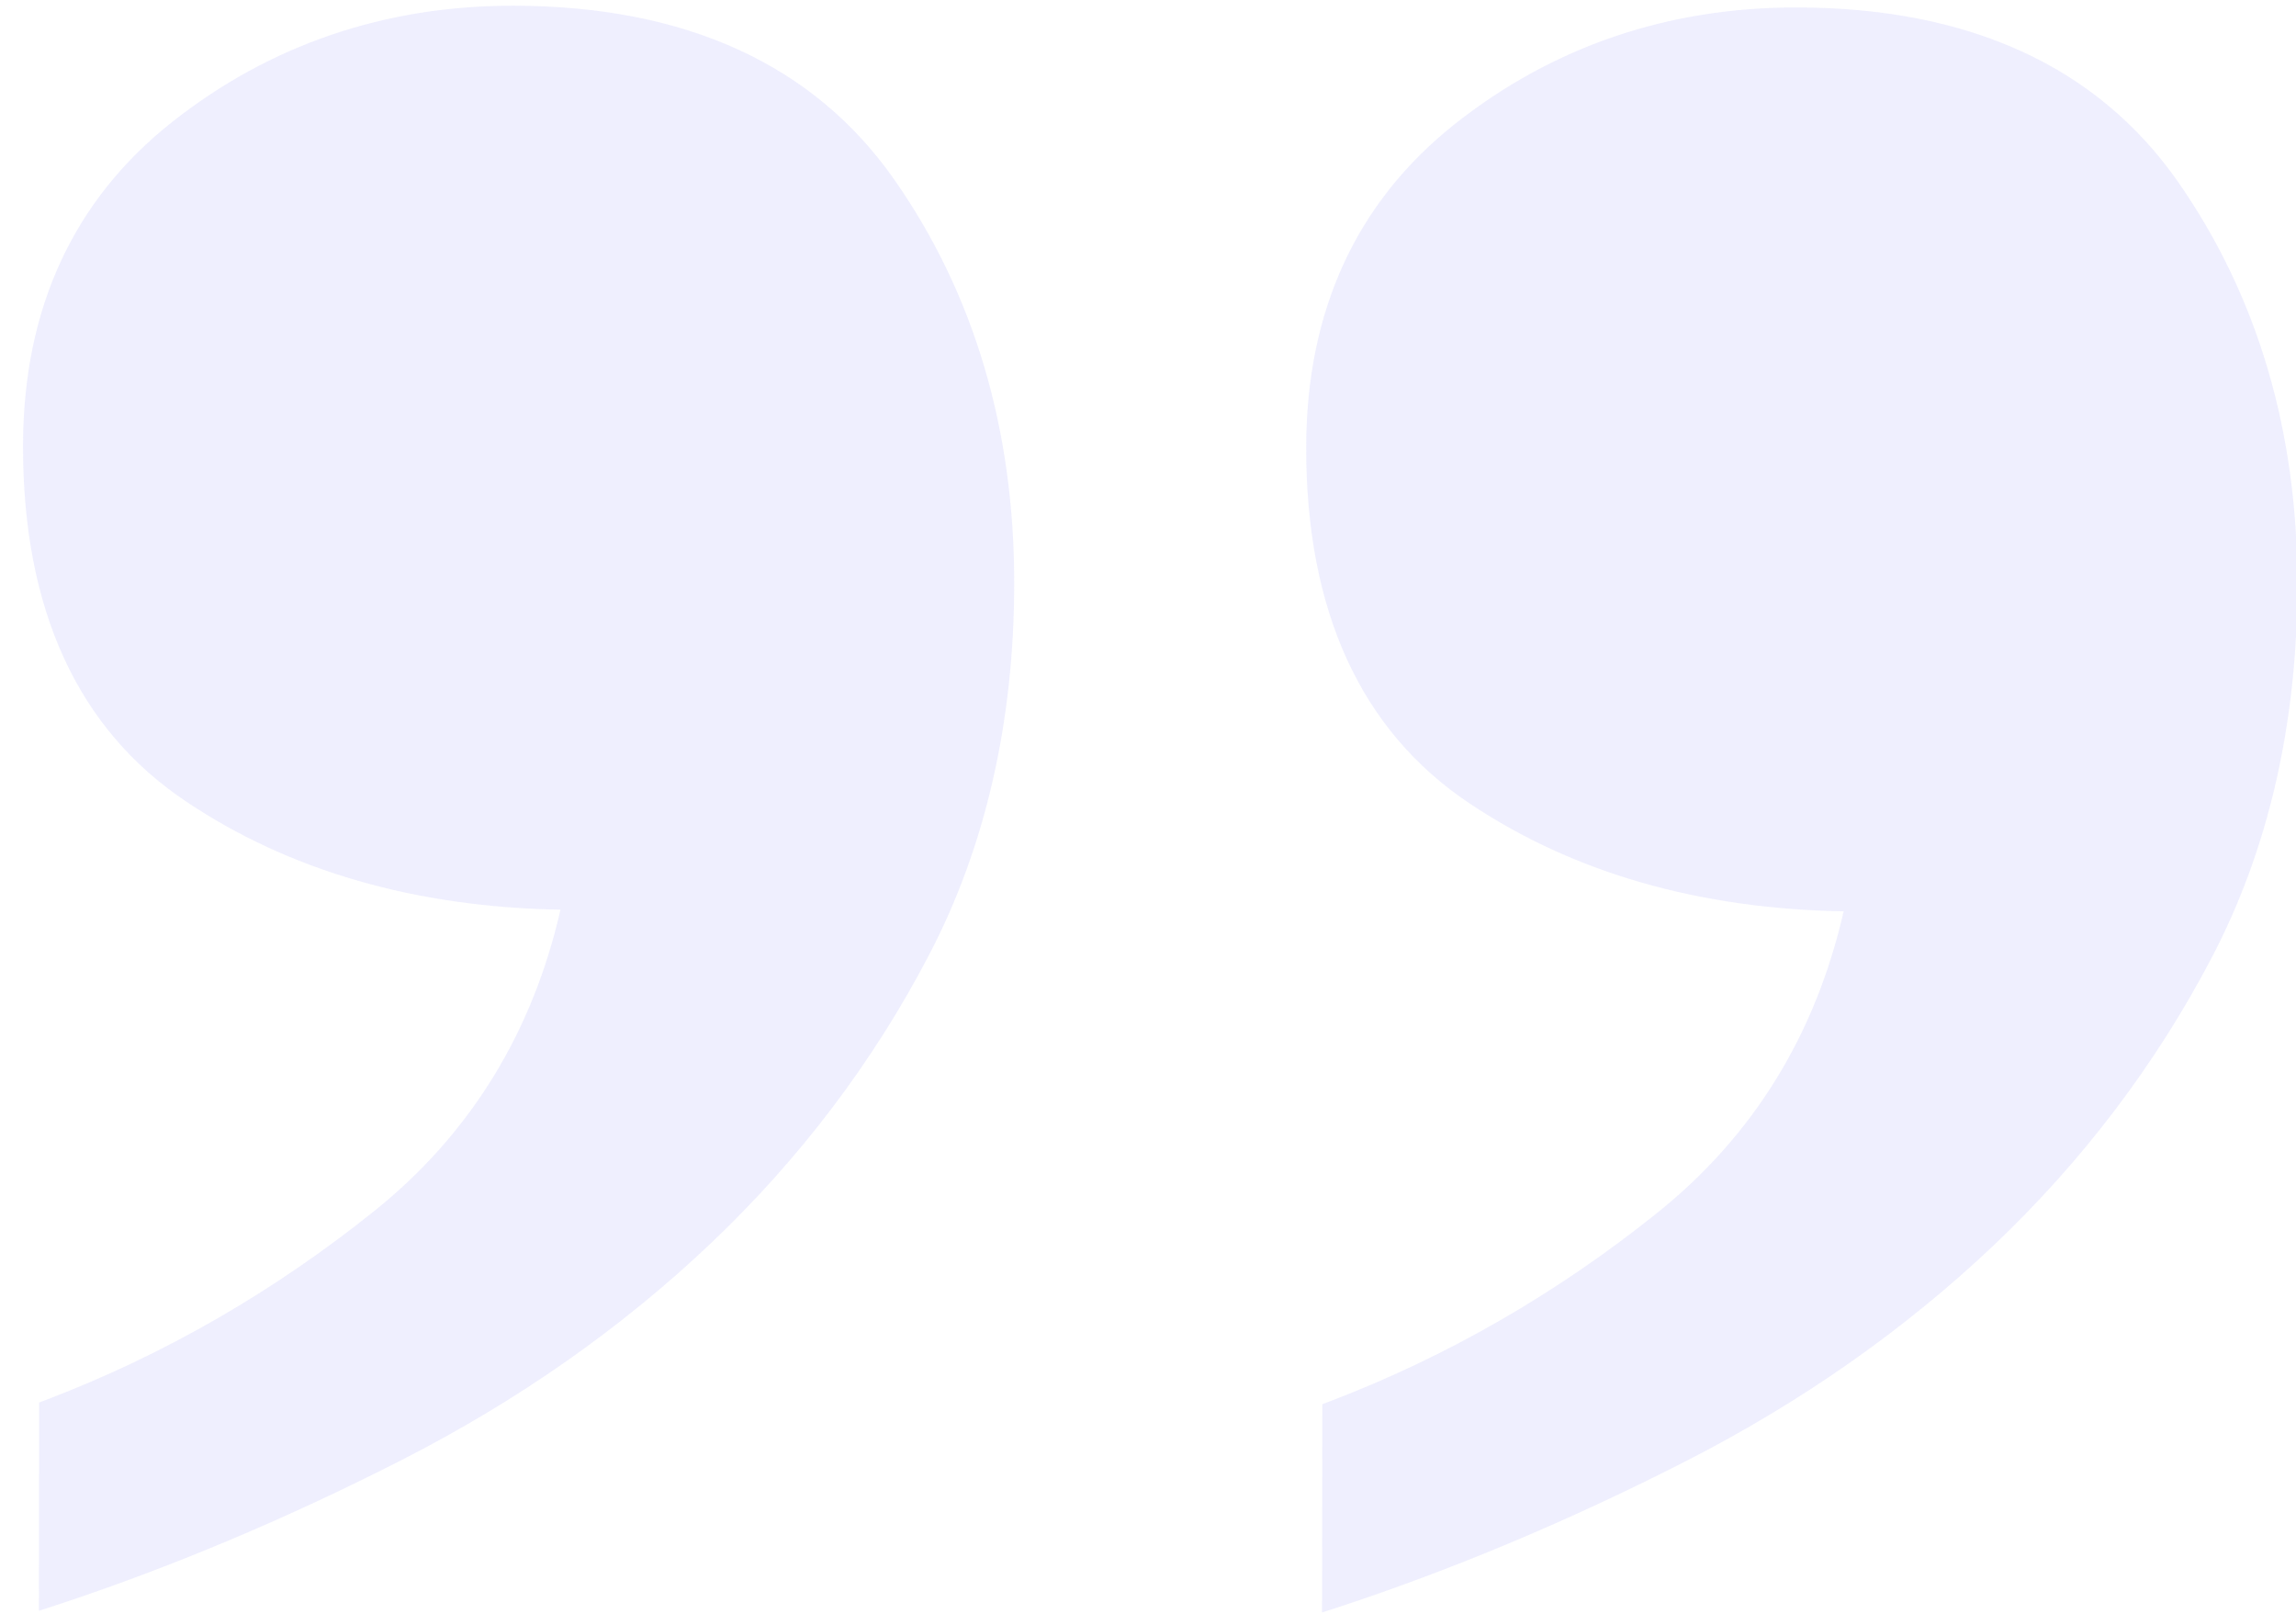 <svg xmlns="http://www.w3.org/2000/svg" width="37" height="26" viewBox="0 0 37 26" fill="none"><path d="M8.277 0.092C6.201 0.089 4.348 0.722 2.772 1.967C1.18 3.227 0.374 4.978 0.371 7.179C0.367 9.815 1.251 11.746 3 12.914C4.663 14.03 6.694 14.616 9.032 14.656C8.58 16.641 7.575 18.27 6.04 19.504C4.426 20.801 2.648 21.827 0.758 22.548L0.631 22.596L0.627 25.952L0.889 25.867C2.745 25.257 4.627 24.465 6.484 23.517C8.348 22.566 10.018 21.395 11.448 20.038C12.879 18.681 14.067 17.12 14.97 15.388C15.878 13.652 16.341 11.636 16.344 9.409C16.347 6.926 15.699 4.735 14.415 2.899C13.119 1.042 11.052 0.096 8.277 0.092Z" fill="#5A5DF6" fill-opacity="0.1"></path><path d="M35.097 2.927C33.797 1.069 31.73 0.123 28.955 0.12C26.879 0.117 25.026 0.749 23.45 1.994C21.859 3.254 21.052 5.005 21.049 7.207C21.046 9.842 21.93 11.774 23.679 12.942C25.342 14.057 27.372 14.643 29.71 14.683C29.258 16.669 28.254 18.297 26.718 19.531C25.105 20.828 23.326 21.854 21.437 22.575L21.309 22.623L21.305 25.979L21.567 25.894C23.423 25.284 25.305 24.492 27.162 23.544C29.026 22.593 30.696 21.422 32.127 20.065C33.557 18.709 34.745 17.147 35.649 15.415C36.556 13.679 37.019 11.664 37.022 9.437C37.029 6.957 36.381 4.766 35.097 2.927Z" fill="#5A5DF6" fill-opacity="0.1"></path></svg>